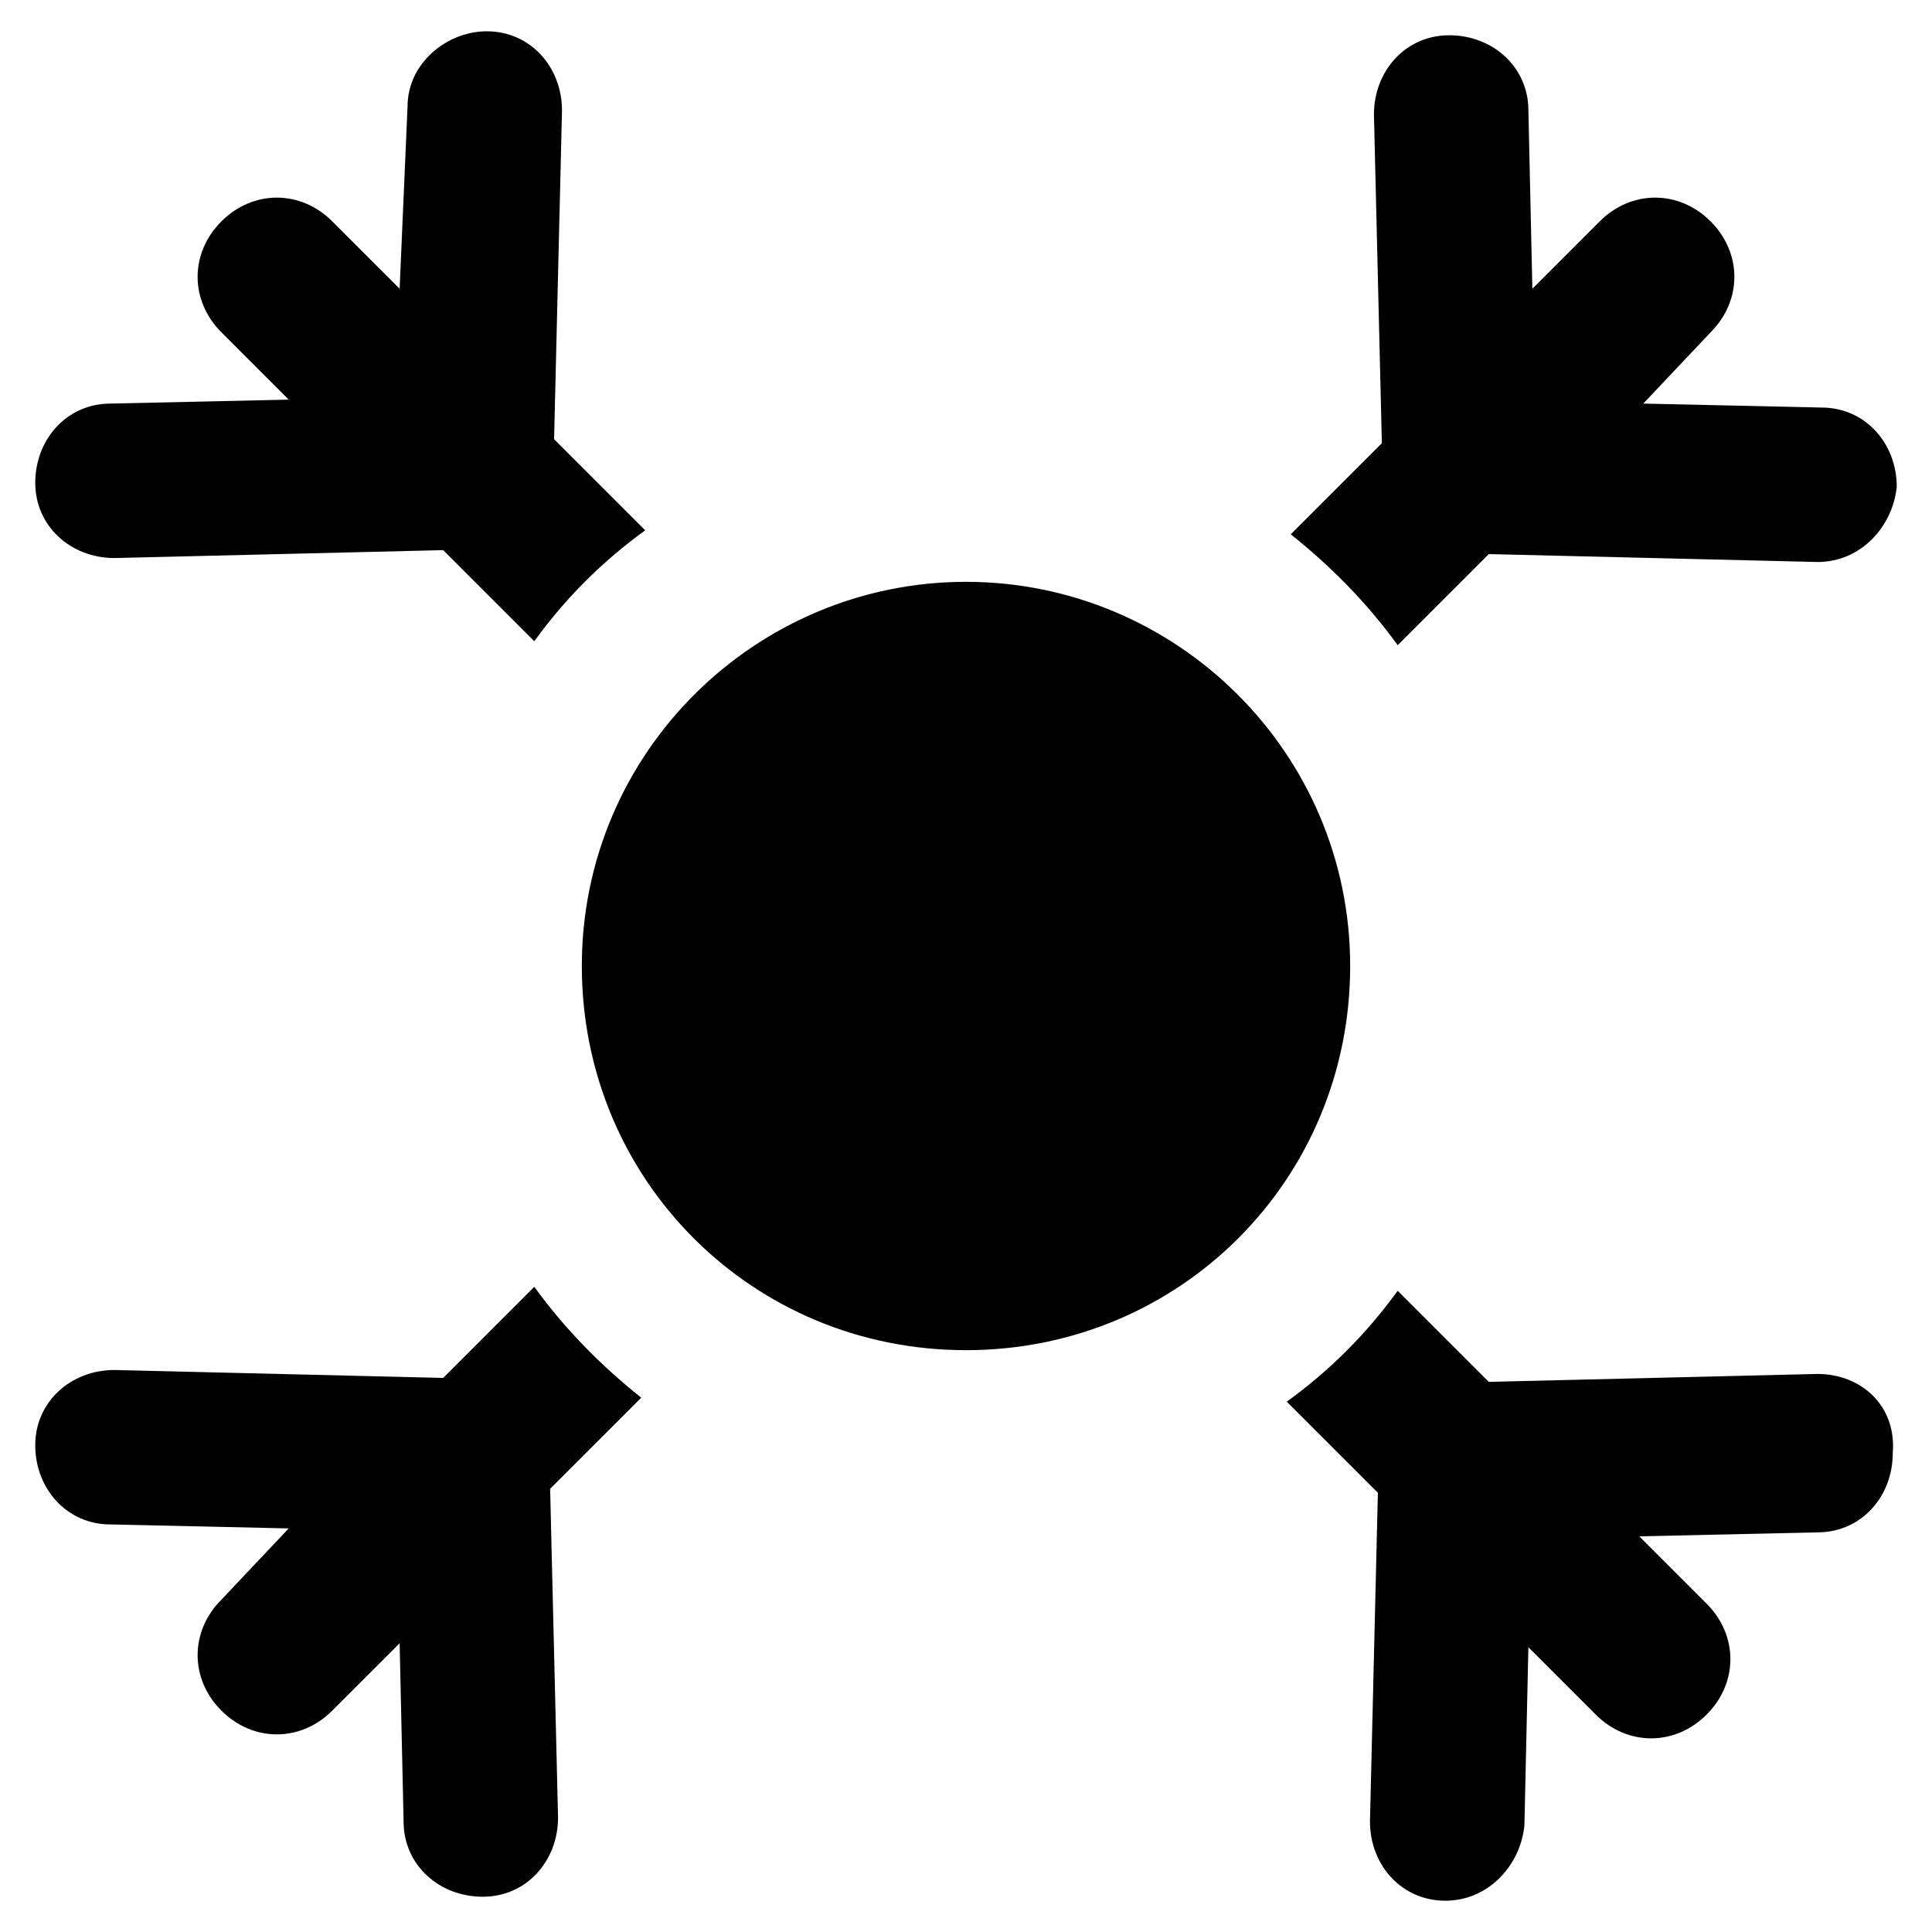 <?xml version="1.0" encoding="UTF-8"?>
<!-- Uploaded to: ICON Repo, www.svgrepo.com, Generator: ICON Repo Mixer Tools -->
<svg width="800px" height="800px" version="1.1" viewBox="144 144 512 512" xmlns="http://www.w3.org/2000/svg">
 <g fill="#010101">
  <path d="m285.59 485.02-24.141 24.141-87.117-2.098c-11.547 0-20.992 8.398-20.992 19.941 0 11.547 8.398 20.992 19.941 20.992l47.23 1.051-17.84 18.891c-8.398 8.398-8.398 20.992 0 29.391 4.199 4.199 9.445 6.297 14.695 6.297 5.246 0 10.496-2.098 14.695-6.297l17.844-17.844 1.051 47.23c0 11.547 9.445 19.941 20.992 19.941s19.941-9.445 19.941-20.992l-2.098-87.117 24.141-24.141c-10.5-8.395-19.945-17.84-28.344-29.387z"/>
  <path d="m174.33 291.89 87.117-2.098 24.141 24.141c8.398-11.547 17.844-20.992 29.391-29.391l-24.141-24.141 2.098-87.117c0-11.547-8.398-20.992-19.941-20.992-10.496 0-20.992 8.398-20.992 19.941l-2.098 48.281-17.844-17.844c-8.398-8.398-20.992-8.398-29.391 0s-8.398 20.992 0 29.391l17.844 17.844-47.23 1.047c-11.547 0-19.941 9.445-19.941 20.992-0.004 11.547 9.445 19.945 20.988 19.945z"/>
  <path d="m514.41 314.98 24.141-24.141 87.117 2.098c11.547 0 19.941-9.445 20.992-19.941 0-11.547-8.398-20.992-19.941-20.992l-47.23-1.051 17.84-18.891c8.398-8.398 8.398-20.992 0-29.391-8.398-8.398-20.992-8.398-29.391 0l-17.844 17.844-1.051-47.23c0-11.547-9.445-19.941-20.992-19.941s-19.941 9.445-19.941 20.992l2.098 87.117-24.141 24.141c10.5 8.395 19.945 17.84 28.344 29.387z"/>
  <path d="m625.66 508.11-87.117 2.098-24.141-24.141c-8.398 11.547-17.844 20.992-29.391 29.391l24.141 24.141-2.098 87.117c0 11.547 8.398 20.992 19.941 20.992 11.547 0 19.941-9.445 20.992-19.941l1.051-47.23 17.844 17.844c4.199 4.199 9.445 6.297 14.695 6.297 5.246 0 10.496-2.098 14.695-6.297 8.398-8.398 8.398-20.992 0-29.391l-17.844-17.844 47.23-1.051c11.547 0 19.941-9.445 19.941-20.992 1.051-12.598-8.398-20.992-19.941-20.992z"/>
  <path d="m400 298.19c-55.629 0-101.81 45.133-101.81 101.81s45.133 101.81 101.81 101.81 101.81-45.133 101.81-101.81c-0.004-56.68-46.184-101.81-101.81-101.81z"/>
 </g>
</svg>